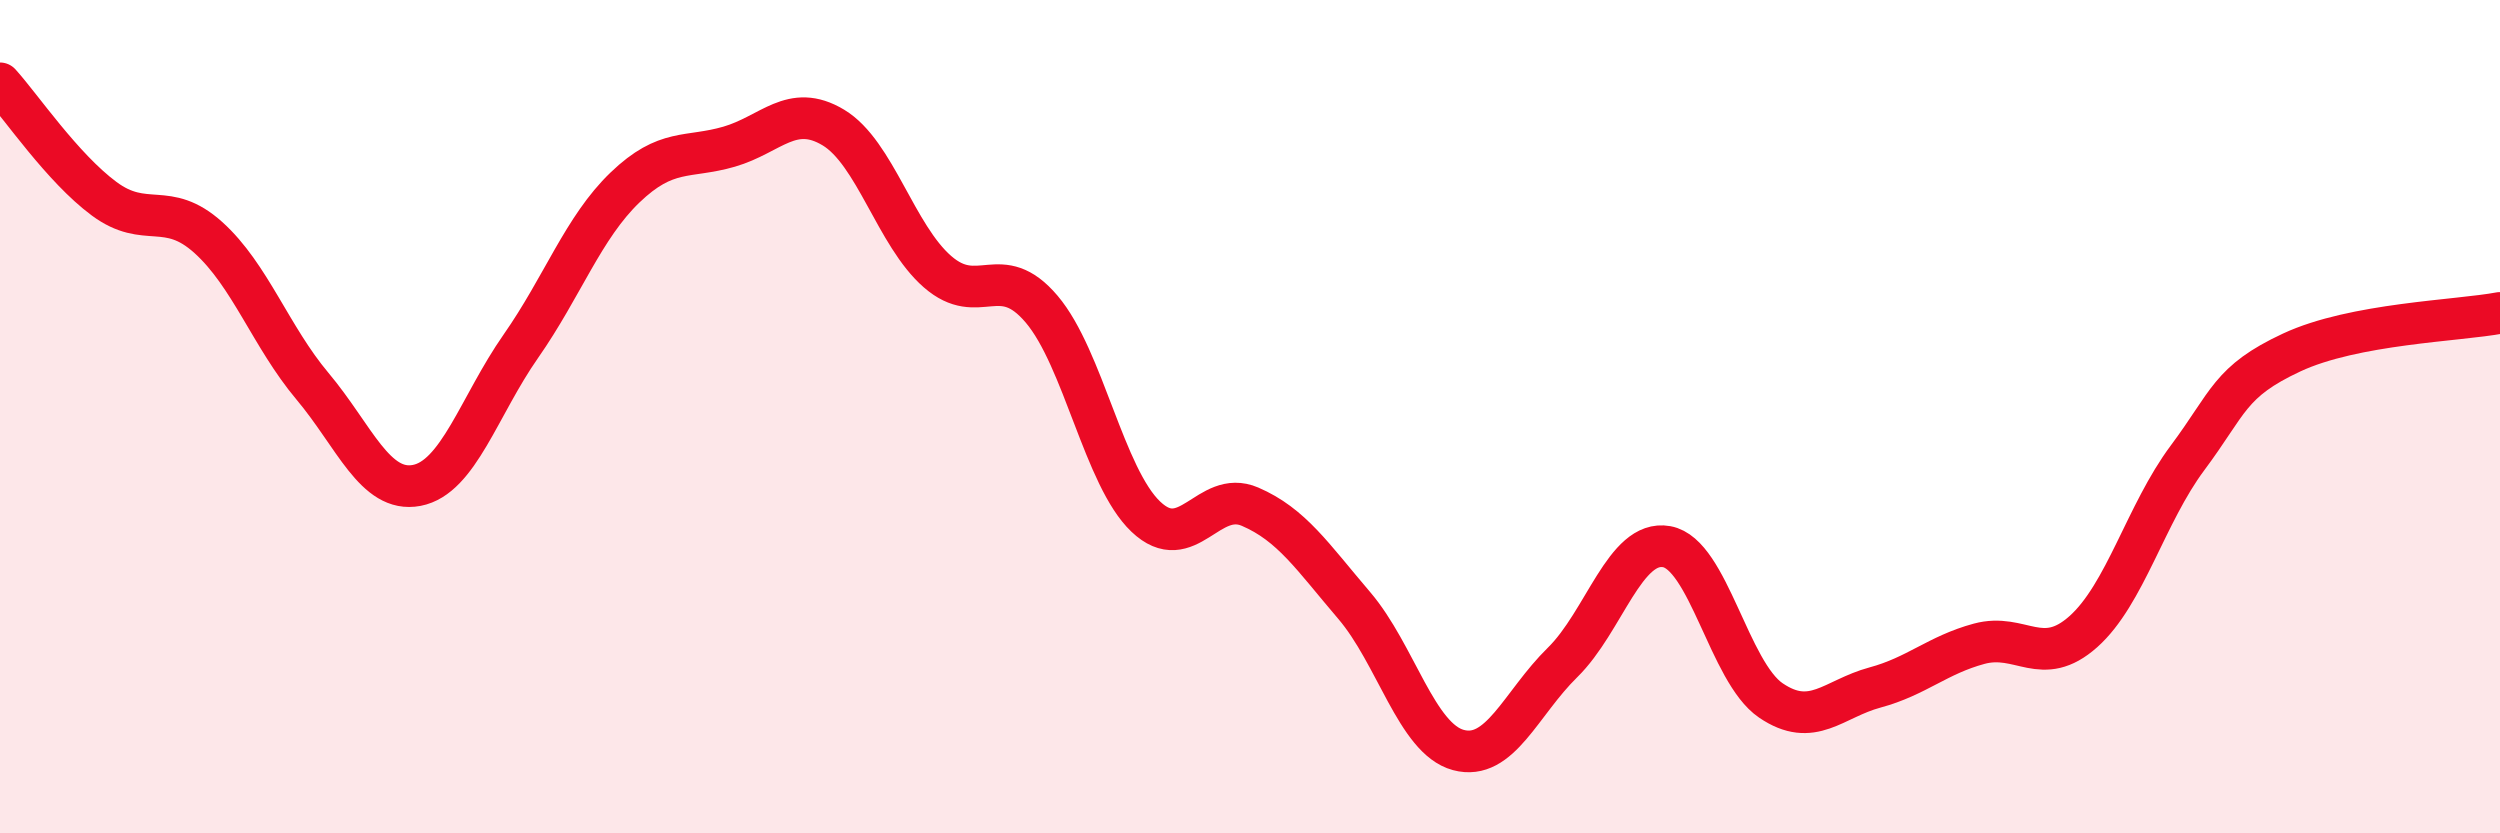 
    <svg width="60" height="20" viewBox="0 0 60 20" xmlns="http://www.w3.org/2000/svg">
      <path
        d="M 0,2 C 0.5,2.55 1.5,4.03 2.5,4.77 C 3.5,5.51 4,4.8 5,5.7 C 6,6.6 6.5,8.08 7.5,9.27 C 8.5,10.46 9,11.84 10,11.65 C 11,11.46 11.5,9.74 12.5,8.31 C 13.5,6.88 14,5.46 15,4.5 C 16,3.54 16.5,3.81 17.5,3.52 C 18.5,3.23 19,2.46 20,3.06 C 21,3.66 21.5,5.65 22.5,6.52 C 23.5,7.39 24,6.24 25,7.42 C 26,8.6 26.5,11.45 27.5,12.4 C 28.5,13.35 29,11.73 30,12.16 C 31,12.59 31.5,13.36 32.5,14.53 C 33.5,15.7 34,17.73 35,18 C 36,18.27 36.5,16.88 37.5,15.9 C 38.5,14.92 39,12.94 40,13.12 C 41,13.3 41.5,16.13 42.5,16.81 C 43.5,17.49 44,16.77 45,16.5 C 46,16.23 46.5,15.72 47.5,15.45 C 48.5,15.18 49,16.05 50,15.16 C 51,14.27 51.5,12.33 52.5,10.99 C 53.5,9.65 53.5,9.16 55,8.46 C 56.5,7.76 59,7.7 60,7.51L60 20L0 20Z"
        fill="#EB0A25"
        opacity="0.1"
        stroke-linecap="round"
        stroke-linejoin="round"
      />
      <path
        d="M 0,2 C 0.5,2.55 1.5,4.03 2.5,4.77 C 3.5,5.51 4,4.8 5,5.7 C 6,6.6 6.5,8.08 7.5,9.27 C 8.5,10.46 9,11.84 10,11.65 C 11,11.46 11.5,9.74 12.5,8.31 C 13.5,6.88 14,5.46 15,4.5 C 16,3.54 16.5,3.81 17.5,3.52 C 18.5,3.23 19,2.46 20,3.06 C 21,3.66 21.5,5.65 22.5,6.52 C 23.5,7.39 24,6.24 25,7.42 C 26,8.6 26.5,11.45 27.5,12.4 C 28.5,13.35 29,11.73 30,12.16 C 31,12.59 31.5,13.36 32.5,14.53 C 33.5,15.7 34,17.73 35,18 C 36,18.27 36.5,16.88 37.5,15.9 C 38.5,14.92 39,12.94 40,13.12 C 41,13.3 41.5,16.13 42.5,16.81 C 43.5,17.49 44,16.77 45,16.5 C 46,16.23 46.5,15.72 47.5,15.45 C 48.5,15.18 49,16.05 50,15.16 C 51,14.27 51.5,12.33 52.5,10.99 C 53.5,9.65 53.5,9.16 55,8.46 C 56.5,7.76 59,7.7 60,7.51"
        stroke="#EB0A25"
        stroke-width="1"
        fill="none"
        stroke-linecap="round"
        stroke-linejoin="round"
      />
    </svg>
  